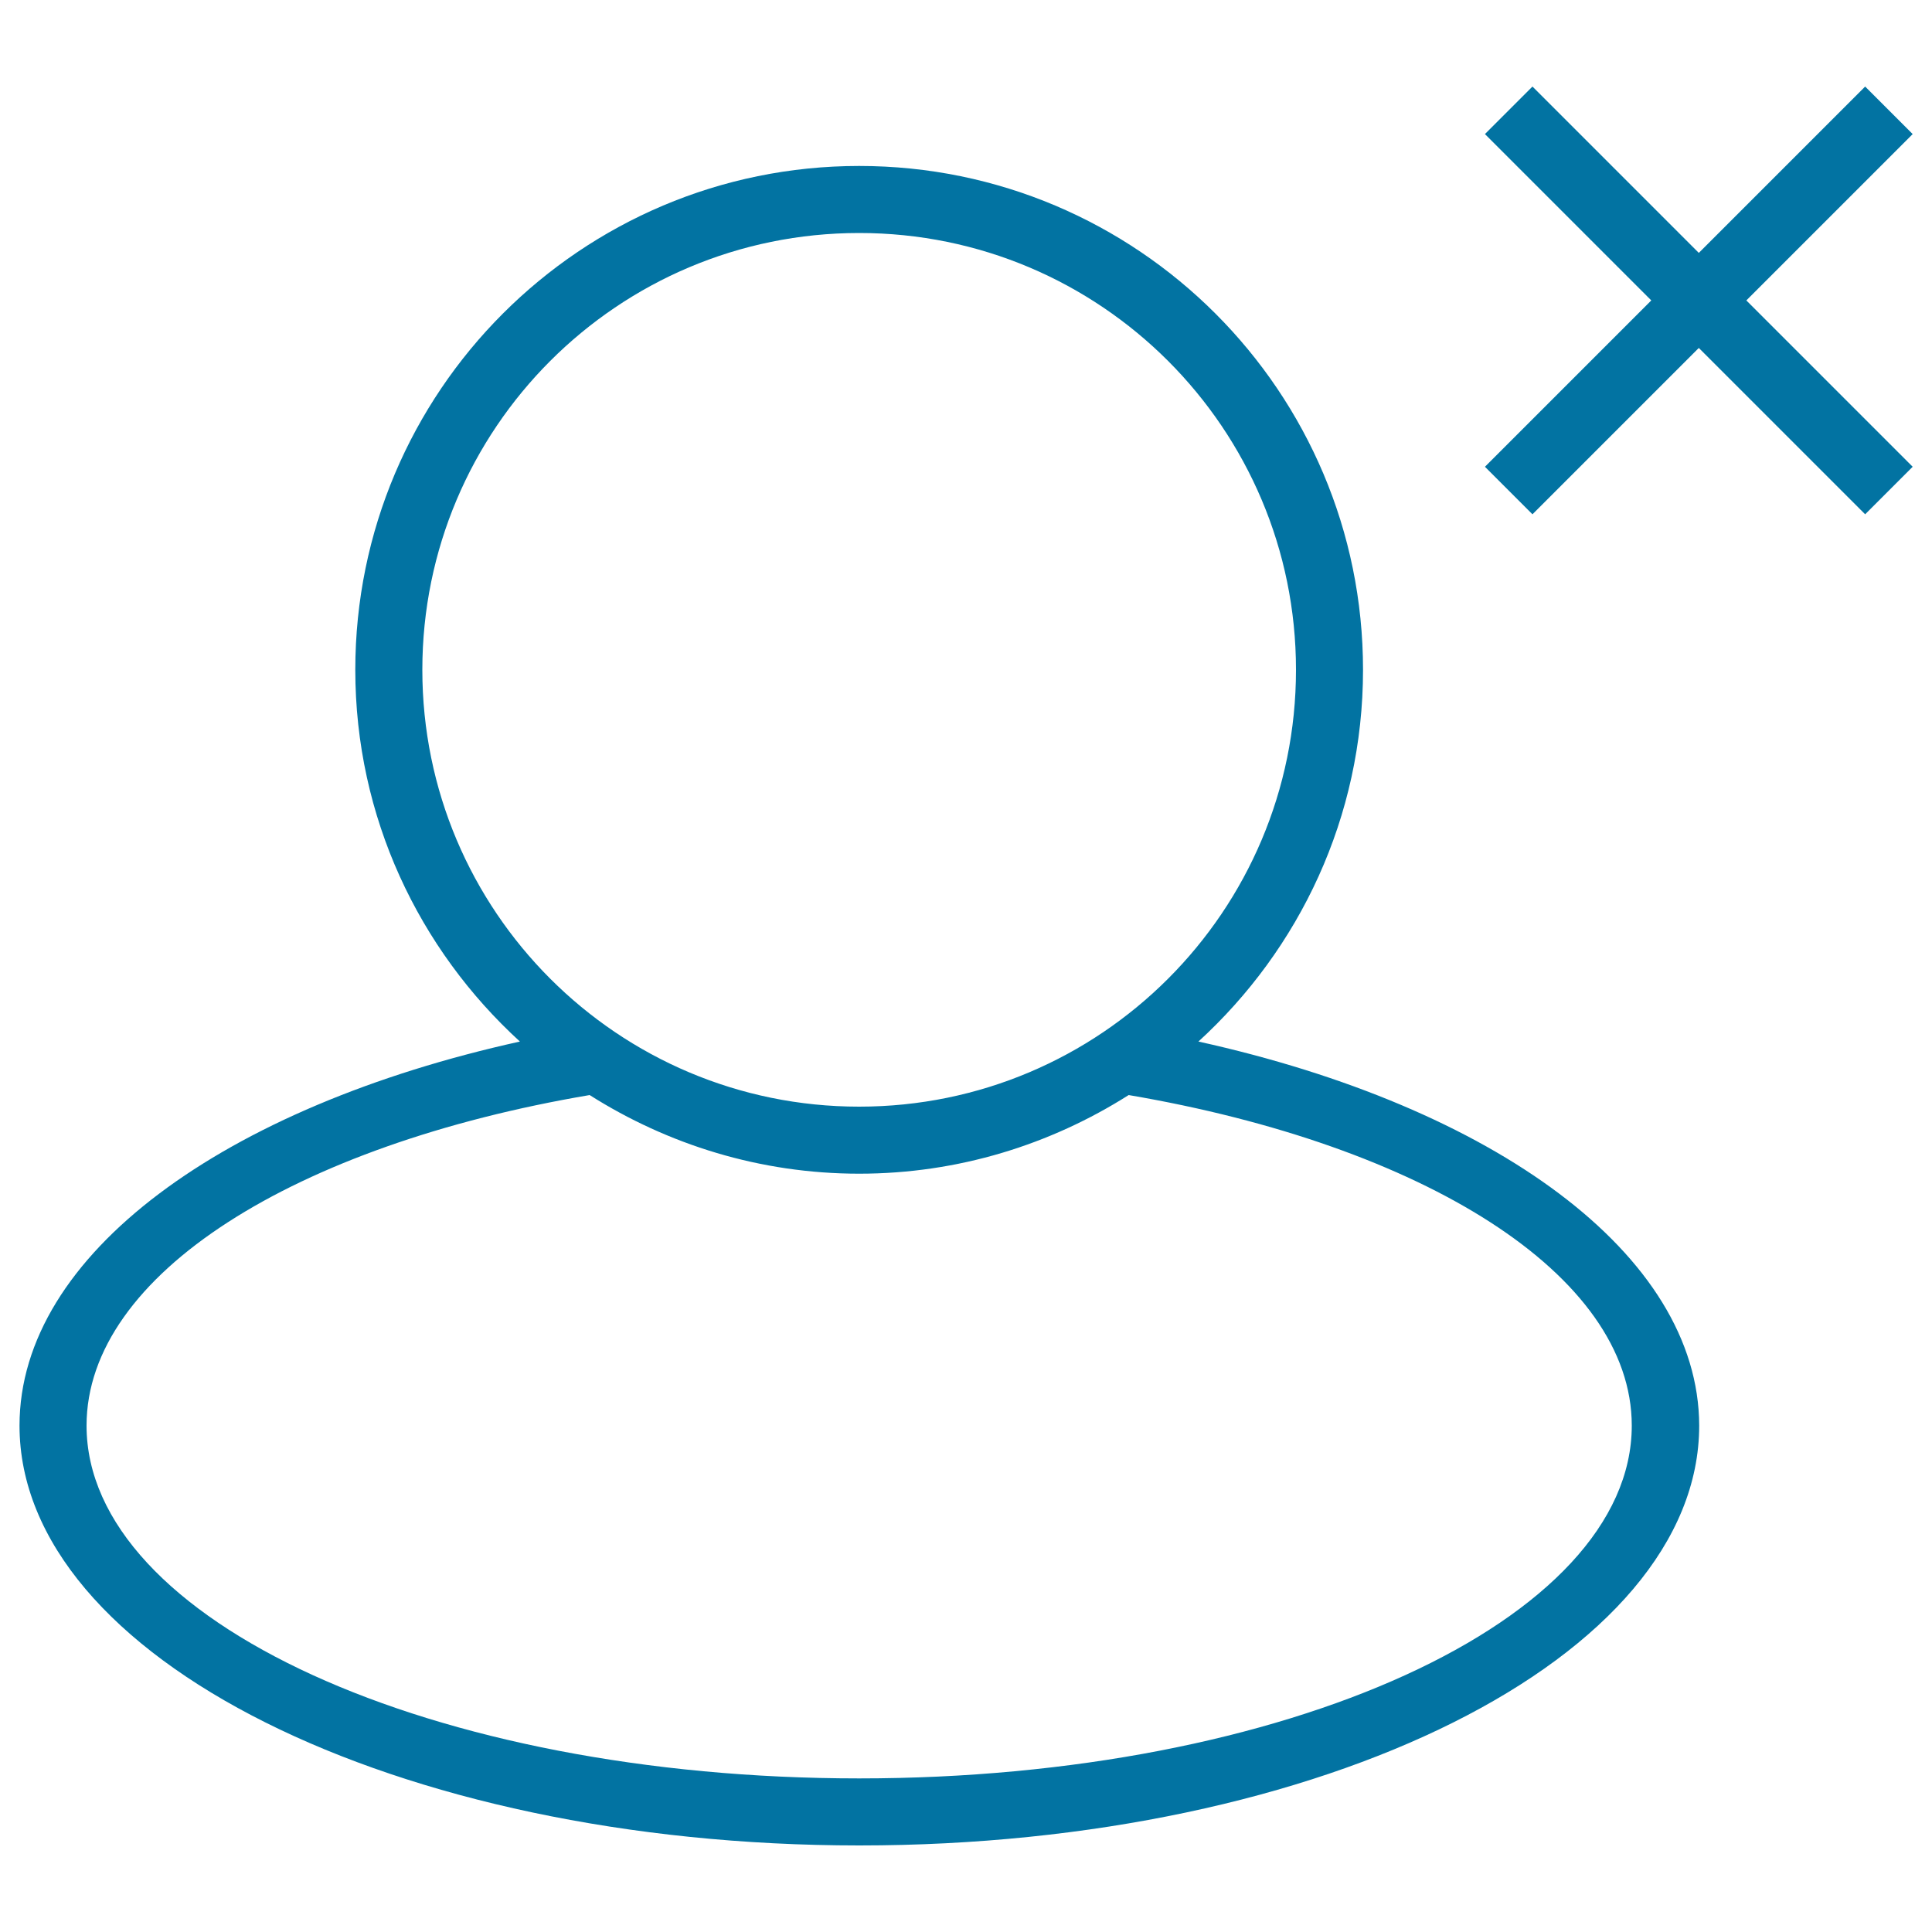 <svg xmlns="http://www.w3.org/2000/svg" viewBox="0 0 1000 1000" style="fill:#0273a2">
<title>Delete User Outlined Interface Symbol SVG icon</title>
<g><g id="Rectangle_9_copy_3"><g><path d="M620.3,539.1c52.2-47.7,85.2-116.1,85.2-192.4c0-144-116.8-260.8-260.8-260.8c-144,0-260.8,116.8-260.8,260.8c0,76.3,33,144.7,85.2,192.4c-152.6,33.7-259,110-259,198.8c0,120,194.6,217.3,434.7,217.3c240.1,0,434.7-97.3,434.7-217.3C879.3,649.1,772.9,572.8,620.3,539.1z M218.6,346.7c0-124.9,101.2-226.1,226.1-226.1c124.9,0,226.1,101.2,226.1,226.1c0,124.9-101.2,226.1-226.1,226.1C319.8,572.8,218.6,471.6,218.6,346.7z M444.7,920.5c-220.9,0-399.9-81.7-399.9-182.6c0-78.4,108.3-145.3,260.4-171.1c40.4,25.6,88.2,40.7,139.5,40.7s99.1-15.1,139.5-40.7c152.1,25.9,260.4,92.7,260.4,171.1C844.6,838.7,665.5,920.5,444.7,920.5z M990,69.4l-24.6-24.6l-86.1,86.1l-86.1-86.1l-24.6,24.6l86.1,86.1l-86.1,86.1l24.6,24.6l86.1-86.1l86.1,86.1l24.6-24.6l-86.1-86.1L990,69.4z"/></g></g></g>
</svg>